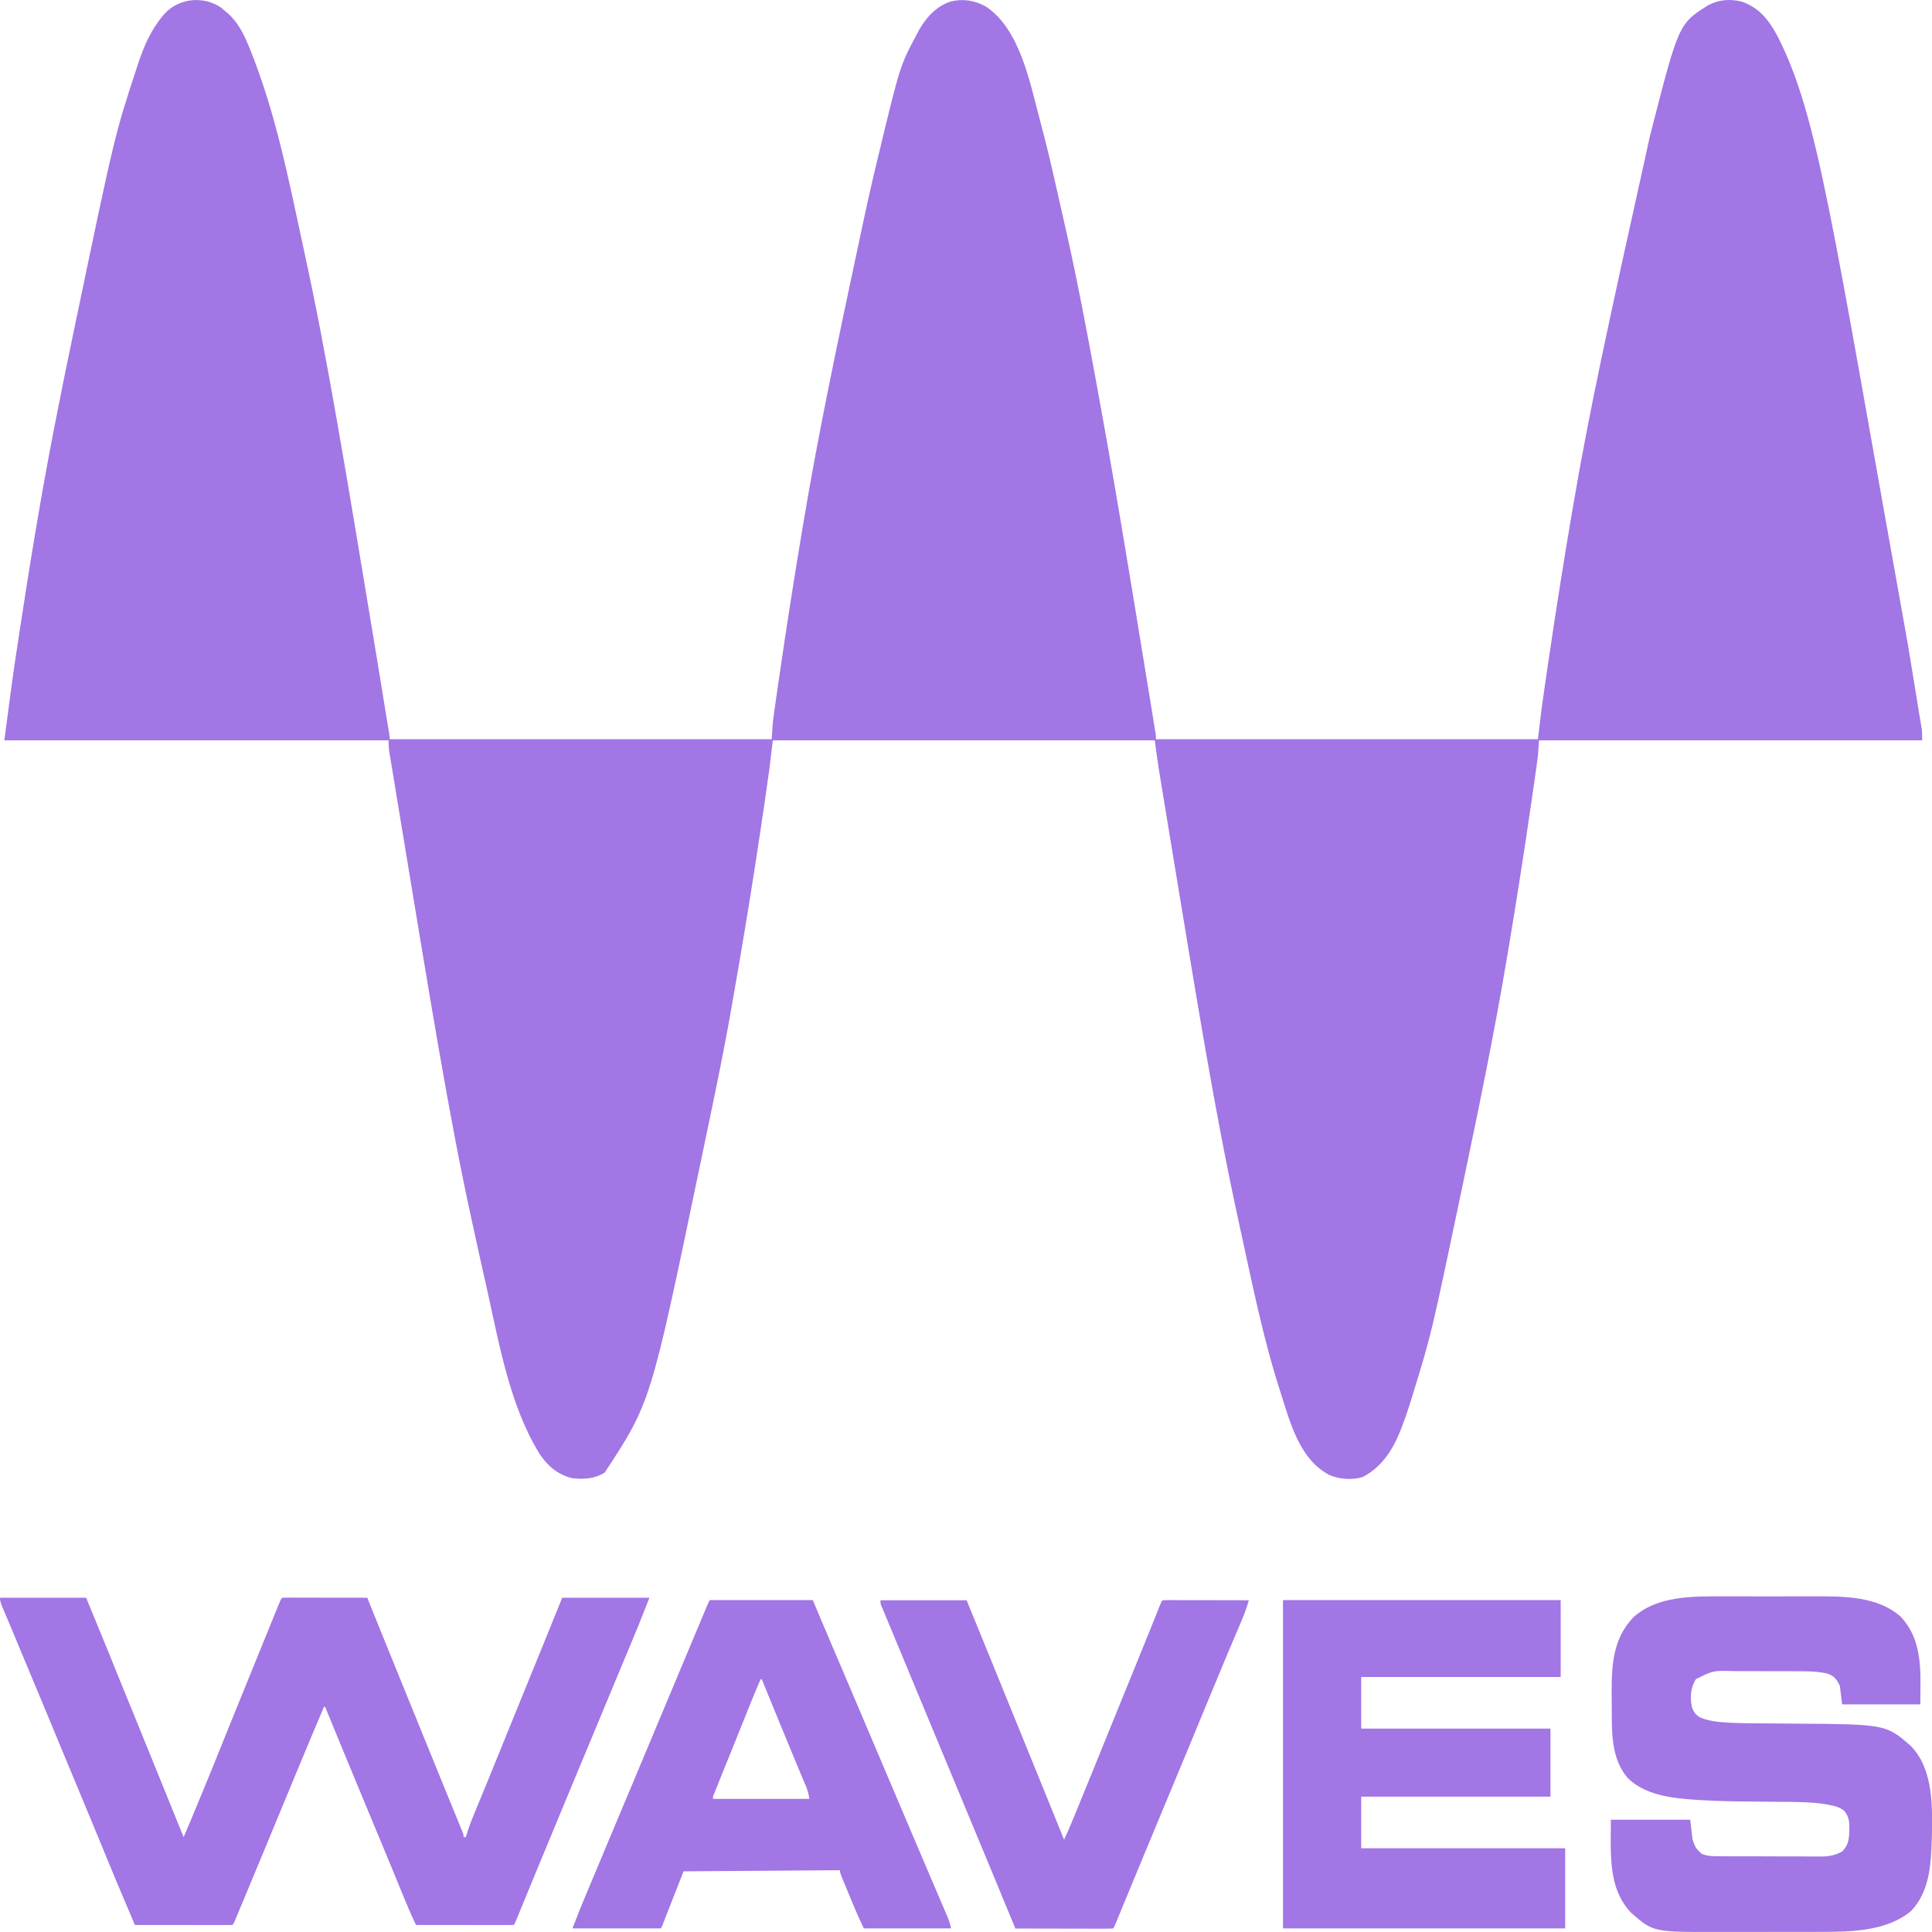 <svg width="42" height="42" viewBox="0 0 42 42" fill="none" xmlns="http://www.w3.org/2000/svg">
<path d="M4.808 0.167C4.839 0.192 4.869 0.218 4.899 0.245C4.915 0.257 4.93 0.27 4.947 0.284C5.171 0.48 5.304 0.747 5.413 1.016C5.421 1.037 5.43 1.057 5.439 1.079C5.992 2.45 6.278 3.912 6.588 5.349C6.598 5.398 6.609 5.448 6.62 5.497C7.117 7.783 7.495 10.093 8.221 14.48C8.224 14.5 8.227 14.519 8.23 14.539C8.27 14.781 8.31 15.024 8.349 15.266C8.36 15.334 8.371 15.402 8.382 15.47C8.398 15.562 8.413 15.655 8.428 15.748C8.435 15.789 8.435 15.789 8.441 15.831C8.445 15.856 8.449 15.881 8.454 15.906C8.457 15.928 8.461 15.949 8.464 15.971C8.472 16.023 8.472 16.023 8.472 16.07C11.212 16.07 13.952 16.07 16.776 16.07C16.784 15.952 16.792 15.834 16.8 15.713C16.807 15.647 16.815 15.582 16.825 15.518C16.827 15.501 16.829 15.484 16.832 15.467C16.839 15.413 16.847 15.358 16.855 15.304C16.861 15.264 16.866 15.225 16.872 15.185C16.887 15.079 16.903 14.972 16.918 14.865C16.928 14.797 16.938 14.729 16.948 14.662C17.097 13.631 17.259 12.603 17.43 11.576C17.441 11.513 17.451 11.45 17.462 11.387C17.791 9.408 18.208 7.443 18.706 5.107C18.72 5.038 18.735 4.97 18.75 4.901C18.855 4.406 18.967 3.912 19.086 3.42C19.094 3.385 19.094 3.385 19.103 3.35C19.567 1.426 19.567 1.426 19.93 0.746C19.951 0.706 19.951 0.706 19.972 0.665C20.131 0.384 20.346 0.138 20.667 0.033C20.936 -0.034 21.191 0.009 21.432 0.142C22.182 0.639 22.393 1.82 22.61 2.621C22.615 2.641 22.62 2.66 22.625 2.68C22.742 3.112 22.845 3.548 22.943 3.985C22.958 4.047 22.972 4.11 22.986 4.173C23.048 4.444 23.109 4.716 23.17 4.987C23.181 5.039 23.193 5.091 23.205 5.143C23.428 6.143 23.618 7.148 23.803 8.155C23.822 8.258 23.84 8.36 23.859 8.463C24.223 10.436 24.545 12.416 24.869 14.396C24.881 14.471 24.893 14.546 24.905 14.621C24.941 14.836 24.976 15.05 25.011 15.264C25.021 15.33 25.032 15.396 25.043 15.461C25.057 15.551 25.072 15.64 25.086 15.73C25.093 15.77 25.093 15.77 25.099 15.81C25.103 15.834 25.107 15.858 25.111 15.883C25.115 15.904 25.118 15.925 25.122 15.946C25.129 15.999 25.129 15.999 25.129 16.07C27.869 16.07 30.609 16.07 33.433 16.07C33.457 15.866 33.481 15.661 33.507 15.45C33.529 15.284 33.553 15.117 33.577 14.951C33.584 14.906 33.59 14.86 33.597 14.814C33.619 14.667 33.64 14.52 33.662 14.373C33.668 14.335 33.668 14.335 33.673 14.296C33.833 13.218 34.002 12.143 34.186 11.069C34.196 11.012 34.206 10.955 34.216 10.898C34.541 8.99 34.95 7.094 35.872 2.942C35.876 2.926 35.88 2.91 35.885 2.893C36.493 0.517 36.493 0.517 37.139 0.111C37.365 -0.009 37.611 -0.027 37.859 0.034C38.255 0.166 38.469 0.459 38.653 0.807C39.527 2.548 39.802 4.694 41.474 14C41.495 14.129 41.516 14.258 41.537 14.387C41.571 14.593 41.605 14.799 41.639 15.005C41.654 15.1 41.67 15.195 41.685 15.29C41.7 15.378 41.714 15.466 41.728 15.555C41.736 15.602 41.744 15.649 41.752 15.696C41.758 15.738 41.758 15.738 41.766 15.781C41.769 15.806 41.773 15.83 41.778 15.855C41.787 15.934 41.786 16.015 41.786 16.094C39.037 16.094 36.289 16.094 33.457 16.094C33.449 16.205 33.441 16.315 33.433 16.429C33.425 16.493 33.417 16.557 33.408 16.621C33.406 16.637 33.404 16.654 33.401 16.671C33.393 16.726 33.386 16.78 33.378 16.835C33.372 16.874 33.366 16.914 33.361 16.954C33.342 17.083 33.324 17.212 33.305 17.342C33.298 17.387 33.292 17.433 33.285 17.478C33.136 18.509 32.974 19.538 32.803 20.565C32.792 20.628 32.782 20.691 32.771 20.754C32.488 22.456 32.136 24.145 31.782 25.834C31.776 25.86 31.77 25.888 31.765 25.916C31.119 28.994 31.119 28.994 30.719 30.297C30.713 30.317 30.707 30.336 30.701 30.356C30.635 30.571 30.565 30.783 30.485 30.993C30.478 31.011 30.471 31.029 30.465 31.048C30.297 31.483 30.061 31.882 29.626 32.108C29.401 32.18 29.122 32.159 28.908 32.069C28.235 31.727 28.034 30.873 27.823 30.224C27.456 29.079 27.22 27.896 26.964 26.724C26.953 26.673 26.942 26.622 26.931 26.571C26.405 24.169 26.019 21.738 25.459 18.348C25.445 18.263 25.431 18.178 25.417 18.093C25.377 17.849 25.337 17.605 25.297 17.361C25.285 17.286 25.272 17.211 25.26 17.136C25.245 17.048 25.231 16.961 25.217 16.873C25.209 16.827 25.202 16.781 25.194 16.734C25.159 16.521 25.132 16.309 25.104 16.094C22.364 16.094 19.623 16.094 16.8 16.094C16.764 16.402 16.764 16.402 16.726 16.715C16.703 16.883 16.68 17.051 16.655 17.219C16.648 17.266 16.641 17.312 16.635 17.358C16.613 17.506 16.591 17.654 16.569 17.803C16.564 17.841 16.564 17.841 16.558 17.88C16.407 18.9 16.245 19.918 16.07 20.934C16.061 20.987 16.052 21.04 16.043 21.093C16.008 21.294 15.974 21.495 15.938 21.695C15.928 21.754 15.918 21.812 15.908 21.871C15.709 23.012 15.465 24.147 15.228 25.282C15.218 25.33 15.208 25.378 15.198 25.426C14.143 30.492 14.143 30.492 13.147 32.011C12.93 32.149 12.691 32.163 12.439 32.135C12.127 32.061 11.897 31.862 11.729 31.604C11.078 30.553 10.849 29.196 10.585 28.017C10.566 27.934 10.547 27.851 10.529 27.769C10.447 27.405 10.366 27.041 10.288 26.677C10.271 26.601 10.255 26.525 10.238 26.45C9.749 24.196 9.382 21.915 8.621 17.303C8.618 17.284 8.615 17.265 8.612 17.245C8.597 17.155 8.582 17.064 8.567 16.973C8.544 16.83 8.52 16.686 8.496 16.543C8.492 16.522 8.489 16.5 8.485 16.478C8.479 16.442 8.473 16.405 8.466 16.368C8.45 16.274 8.447 16.192 8.447 16.094C5.69 16.094 2.934 16.094 0.094 16.094C0.271 14.75 0.271 14.75 0.358 14.171C0.362 14.149 0.365 14.127 0.369 14.104C0.379 14.034 0.39 13.964 0.4 13.894C0.406 13.858 0.406 13.858 0.411 13.821C0.523 13.082 0.639 12.343 0.763 11.605C0.774 11.541 0.785 11.476 0.796 11.411C1.028 10.021 1.303 8.639 1.591 7.259C1.616 7.143 1.64 7.026 1.664 6.909C2.495 2.93 2.495 2.93 2.977 1.462C2.985 1.435 2.994 1.409 3.003 1.381C3.128 1.005 3.282 0.648 3.543 0.34C3.557 0.324 3.57 0.308 3.584 0.292C3.894 -0.042 4.431 -0.095 4.808 0.167Z" fill="#A276E5"/>
<path d="M0 34.733C0.618 34.733 1.236 34.733 1.873 34.733C2.048 35.158 2.223 35.583 2.396 36.009C2.454 36.154 2.513 36.298 2.571 36.443C2.583 36.472 2.595 36.501 2.607 36.531C2.719 36.807 2.832 37.083 2.945 37.359C3.183 37.941 3.419 38.524 3.655 39.107C3.728 39.285 3.8 39.464 3.872 39.643C3.878 39.658 3.885 39.672 3.891 39.688C3.924 39.771 3.958 39.854 3.992 39.937C4.075 39.746 4.156 39.554 4.235 39.361C4.246 39.335 4.257 39.308 4.269 39.28C4.304 39.194 4.34 39.108 4.375 39.022C4.388 38.993 4.4 38.963 4.412 38.933C4.559 38.578 4.705 38.222 4.846 37.865C4.945 37.617 5.046 37.369 5.147 37.122C5.269 36.823 5.391 36.524 5.512 36.225C5.518 36.21 5.524 36.196 5.53 36.18C5.595 36.02 5.66 35.86 5.725 35.7C5.825 35.452 5.926 35.205 6.027 34.958C6.039 34.928 6.039 34.928 6.052 34.897C6.108 34.76 6.108 34.76 6.136 34.733C6.193 34.731 6.25 34.73 6.308 34.73C6.335 34.73 6.335 34.73 6.363 34.73C6.422 34.73 6.482 34.731 6.542 34.731C6.584 34.731 6.625 34.731 6.666 34.731C6.776 34.731 6.885 34.731 6.994 34.732C7.105 34.732 7.217 34.732 7.328 34.732C7.546 34.732 7.765 34.733 7.984 34.733C7.995 34.761 8.006 34.789 8.018 34.818C8.229 35.343 8.442 35.868 8.656 36.392C8.809 36.767 8.962 37.143 9.114 37.519C9.308 37.997 9.502 38.475 9.698 38.953C9.742 39.059 9.785 39.166 9.829 39.273C9.848 39.321 9.868 39.368 9.887 39.415C9.918 39.492 9.949 39.568 9.981 39.644C9.99 39.668 10 39.692 10.01 39.717C10.019 39.738 10.028 39.76 10.037 39.783C10.045 39.802 10.053 39.822 10.061 39.842C10.078 39.889 10.078 39.889 10.078 39.937C10.094 39.937 10.111 39.937 10.127 39.937C10.134 39.916 10.134 39.916 10.14 39.894C10.186 39.74 10.241 39.593 10.303 39.445C10.312 39.421 10.322 39.397 10.333 39.372C10.354 39.32 10.376 39.268 10.397 39.216C10.456 39.074 10.514 38.932 10.572 38.791C10.584 38.761 10.596 38.731 10.609 38.702C10.738 38.387 10.865 38.072 10.993 37.757C11.17 37.32 11.348 36.883 11.526 36.447C11.76 35.876 11.991 35.305 12.222 34.733C12.848 34.733 13.474 34.733 14.119 34.733C13.836 35.447 13.836 35.447 13.706 35.756C13.64 35.913 13.575 36.069 13.51 36.225C13.498 36.254 13.486 36.283 13.473 36.313C13.318 36.684 13.164 37.055 13.01 37.426C12.944 37.584 12.879 37.742 12.813 37.9C12.796 37.94 12.78 37.98 12.763 38.02C12.652 38.287 12.541 38.553 12.43 38.82C12.371 38.963 12.311 39.107 12.252 39.25C12.23 39.303 12.208 39.355 12.186 39.408C12.016 39.815 11.848 40.222 11.68 40.63C11.663 40.669 11.647 40.709 11.631 40.748C11.56 40.919 11.49 41.09 11.42 41.26C11.392 41.329 11.363 41.398 11.335 41.467C11.322 41.499 11.309 41.531 11.296 41.563C11.278 41.607 11.26 41.65 11.242 41.694C11.232 41.718 11.222 41.743 11.211 41.768C11.187 41.823 11.187 41.823 11.162 41.847C11.096 41.849 11.031 41.85 10.965 41.849C10.944 41.849 10.924 41.849 10.902 41.849C10.834 41.849 10.765 41.849 10.696 41.849C10.649 41.849 10.601 41.849 10.554 41.849C10.429 41.849 10.303 41.849 10.178 41.848C10.051 41.848 9.923 41.848 9.795 41.848C9.545 41.847 9.294 41.847 9.043 41.847C8.967 41.687 8.894 41.526 8.827 41.362C8.818 41.341 8.81 41.32 8.801 41.298C8.782 41.252 8.763 41.206 8.744 41.159C8.69 41.027 8.635 40.895 8.581 40.764C8.569 40.734 8.557 40.705 8.545 40.675C8.445 40.435 8.346 40.194 8.246 39.953C8.238 39.934 8.23 39.916 8.222 39.896C8.157 39.74 8.092 39.584 8.027 39.427C7.845 38.991 7.664 38.554 7.484 38.117C7.47 38.083 7.456 38.049 7.441 38.014C7.382 37.871 7.323 37.727 7.264 37.583C7.235 37.513 7.206 37.442 7.177 37.371C7.166 37.346 7.156 37.321 7.145 37.294C7.136 37.272 7.127 37.249 7.117 37.225C7.105 37.196 7.105 37.196 7.092 37.165C7.076 37.121 7.076 37.121 7.047 37.096C6.847 37.566 6.649 38.036 6.454 38.508C6.253 38.996 6.051 39.484 5.848 39.972C5.823 40.031 5.799 40.09 5.775 40.149C5.681 40.374 5.588 40.599 5.494 40.824C5.46 40.904 5.427 40.984 5.394 41.065C5.35 41.169 5.307 41.273 5.264 41.377C5.247 41.416 5.231 41.456 5.214 41.495C5.192 41.55 5.169 41.605 5.146 41.659C5.139 41.675 5.132 41.692 5.125 41.709C5.079 41.82 5.079 41.82 5.051 41.847C4.985 41.849 4.92 41.85 4.854 41.849C4.833 41.849 4.813 41.849 4.791 41.849C4.723 41.849 4.654 41.849 4.585 41.849C4.538 41.849 4.49 41.849 4.443 41.849C4.318 41.849 4.193 41.849 4.067 41.848C3.94 41.848 3.812 41.848 3.684 41.848C3.434 41.847 3.183 41.847 2.932 41.847C2.519 40.873 2.519 40.873 2.344 40.447C2.294 40.324 2.243 40.201 2.192 40.078C2.181 40.051 2.17 40.023 2.158 39.995C1.991 39.591 1.823 39.187 1.656 38.784C1.638 38.742 1.621 38.7 1.603 38.658C1.533 38.488 1.462 38.318 1.391 38.148C1.278 37.876 1.165 37.603 1.052 37.331C1.002 37.21 0.952 37.09 0.902 36.969C0.861 36.872 0.821 36.775 0.78 36.678C0.626 36.307 0.472 35.936 0.316 35.565C0.294 35.511 0.271 35.458 0.249 35.404C0.209 35.308 0.168 35.212 0.128 35.116C0.11 35.075 0.093 35.034 0.076 34.993C0.064 34.965 0.064 34.965 0.052 34.937C0.022 34.865 0 34.811 0 34.733Z" fill="#A276E5"/>
<path d="M37.456 34.703C37.548 34.704 37.64 34.703 37.732 34.703C37.887 34.703 38.041 34.703 38.196 34.704C38.373 34.704 38.55 34.704 38.727 34.704C38.881 34.703 39.035 34.703 39.188 34.703C39.279 34.704 39.37 34.704 39.462 34.703C40.096 34.702 40.825 34.702 41.323 35.149C41.714 35.566 41.755 36.104 41.749 36.642C41.748 36.778 41.747 36.913 41.746 37.052C41.185 37.052 40.624 37.052 40.046 37.052C40.022 36.852 40.022 36.852 39.997 36.647C39.919 36.496 39.879 36.435 39.718 36.38C39.549 36.343 39.385 36.333 39.213 36.332C39.181 36.332 39.181 36.332 39.15 36.332C39.081 36.332 39.013 36.332 38.945 36.331C38.922 36.331 38.898 36.331 38.874 36.331C38.75 36.331 38.626 36.331 38.502 36.331C38.375 36.33 38.247 36.33 38.12 36.329C38.021 36.329 37.923 36.329 37.824 36.329C37.777 36.328 37.73 36.328 37.683 36.328C37.245 36.316 37.245 36.316 36.867 36.503C36.75 36.688 36.737 36.902 36.781 37.111C36.818 37.22 36.865 37.282 36.966 37.339C37.155 37.415 37.347 37.436 37.55 37.447C37.568 37.448 37.586 37.449 37.605 37.45C37.803 37.461 38.001 37.462 38.199 37.464C38.267 37.464 38.334 37.465 38.401 37.465C38.593 37.467 38.784 37.468 38.975 37.47C40.995 37.483 40.995 37.483 41.54 37.956C42.048 38.477 42.011 39.34 41.995 40.002C41.978 40.541 41.943 41.121 41.549 41.54C41.031 41.976 40.272 41.997 39.619 41.997C39.588 41.997 39.557 41.997 39.525 41.997C39.442 41.997 39.358 41.998 39.275 41.998C39.222 41.998 39.17 41.998 39.117 41.998C38.933 41.998 38.749 41.998 38.565 41.998C38.395 41.998 38.225 41.998 38.055 41.999C37.908 41.999 37.761 41.999 37.614 41.999C37.526 41.999 37.439 41.999 37.351 41.999C35.938 42.003 35.938 42.003 35.454 41.577C35.245 41.359 35.118 41.068 35.069 40.776C35.061 40.734 35.061 40.734 35.054 40.691C34.999 40.311 35.019 39.948 35.019 39.559C35.589 39.559 36.158 39.559 36.744 39.559C36.769 39.771 36.769 39.771 36.794 39.988C36.86 40.175 36.86 40.175 36.991 40.299C37.124 40.356 37.252 40.353 37.396 40.353C37.421 40.354 37.447 40.354 37.473 40.354C37.558 40.354 37.642 40.354 37.727 40.355C37.785 40.355 37.844 40.355 37.903 40.355C38.026 40.355 38.15 40.355 38.273 40.355C38.431 40.355 38.589 40.356 38.746 40.357C38.868 40.357 38.989 40.357 39.111 40.357C39.169 40.357 39.227 40.358 39.285 40.358C39.367 40.358 39.448 40.358 39.53 40.358C39.554 40.358 39.577 40.359 39.602 40.359C39.764 40.357 39.904 40.33 40.046 40.251C40.188 40.11 40.199 39.968 40.202 39.78C40.202 39.761 40.203 39.743 40.204 39.724C40.205 39.587 40.182 39.478 40.095 39.368C39.991 39.281 39.87 39.255 39.737 39.232C39.706 39.227 39.675 39.221 39.643 39.215C39.375 39.177 39.103 39.173 38.833 39.171C38.776 39.171 38.719 39.17 38.662 39.17C38.501 39.168 38.34 39.167 38.178 39.165C37.764 39.162 37.351 39.157 36.938 39.131C36.908 39.129 36.878 39.127 36.847 39.125C36.341 39.091 35.754 39.022 35.383 38.65C35.075 38.29 35.041 37.813 35.039 37.365C35.039 37.336 35.039 37.306 35.039 37.276C35.038 37.214 35.038 37.152 35.038 37.09C35.038 36.997 35.037 36.903 35.036 36.81C35.034 36.205 35.061 35.629 35.505 35.162C36.018 34.69 36.797 34.702 37.456 34.703Z" fill="#A276E5"/>
<path d="M27.891 34.785C29.883 34.785 31.875 34.785 33.928 34.785C33.928 35.337 33.928 35.888 33.928 36.456C32.496 36.456 31.065 36.456 29.591 36.456C29.591 36.826 29.591 37.197 29.591 37.578C30.949 37.578 32.307 37.578 33.706 37.578C33.706 38.066 33.706 38.555 33.706 39.058C32.348 39.058 30.99 39.058 29.591 39.058C29.591 39.428 29.591 39.798 29.591 40.18C31.055 40.18 32.518 40.18 34.026 40.18C34.026 40.755 34.026 41.33 34.026 41.922C32.001 41.922 29.977 41.922 27.891 41.922C27.891 39.567 27.891 37.212 27.891 34.785Z" fill="#A276E5"/>
<path d="M15.427 34.785C16.167 34.785 16.907 34.785 17.669 34.785C17.799 35.092 17.929 35.4 18.063 35.716C18.167 35.959 18.167 35.959 18.271 36.202C18.432 36.58 18.593 36.958 18.753 37.336C18.888 37.656 19.024 37.975 19.16 38.294C19.312 38.651 19.464 39.008 19.615 39.365C19.74 39.661 19.866 39.957 19.992 40.253C20.022 40.322 20.052 40.392 20.081 40.461C20.091 40.484 20.101 40.507 20.111 40.53C20.13 40.576 20.15 40.622 20.169 40.667C20.227 40.804 20.286 40.941 20.344 41.077C20.381 41.164 20.418 41.251 20.455 41.337C20.472 41.378 20.49 41.418 20.507 41.459C20.531 41.515 20.555 41.571 20.578 41.626C20.589 41.651 20.589 41.651 20.6 41.676C20.635 41.759 20.657 41.833 20.675 41.922C20.049 41.922 19.423 41.922 18.778 41.922C18.701 41.758 18.626 41.594 18.556 41.427C18.544 41.396 18.544 41.396 18.53 41.364C18.513 41.321 18.495 41.278 18.477 41.235C18.45 41.168 18.422 41.102 18.395 41.036C18.377 40.994 18.36 40.951 18.342 40.909C18.334 40.889 18.326 40.87 18.317 40.849C18.261 40.71 18.261 40.71 18.261 40.657C17.138 40.665 16.016 40.673 14.86 40.681C14.706 41.075 14.551 41.469 14.392 41.875C14.384 41.89 14.376 41.906 14.367 41.922C13.733 41.922 13.099 41.922 12.445 41.922C12.615 41.484 12.615 41.484 12.697 41.289C12.706 41.267 12.715 41.245 12.725 41.222C12.754 41.152 12.784 41.081 12.813 41.011C12.834 40.961 12.855 40.91 12.876 40.86C12.918 40.76 12.96 40.659 13.003 40.559C13.053 40.437 13.104 40.316 13.155 40.194C13.288 39.875 13.422 39.556 13.556 39.238C13.567 39.212 13.578 39.185 13.59 39.158C13.601 39.132 13.612 39.105 13.623 39.078C13.647 39.023 13.67 38.968 13.693 38.913C13.704 38.886 13.716 38.858 13.728 38.83C13.896 38.429 14.065 38.028 14.232 37.626C14.433 37.142 14.636 36.659 14.839 36.176C14.942 35.931 15.045 35.686 15.148 35.44C15.157 35.419 15.166 35.398 15.175 35.377C15.215 35.279 15.256 35.182 15.296 35.086C15.31 35.052 15.324 35.019 15.338 34.985C15.356 34.943 15.356 34.943 15.374 34.899C15.39 34.861 15.408 34.822 15.427 34.785ZM16.536 36.504C16.432 36.74 16.336 36.978 16.24 37.217C16.223 37.259 16.206 37.3 16.19 37.342C16.163 37.41 16.135 37.477 16.108 37.545C16.044 37.706 15.979 37.867 15.914 38.029C15.866 38.147 15.818 38.266 15.77 38.384C15.747 38.442 15.723 38.501 15.699 38.559C15.666 38.641 15.633 38.724 15.6 38.806C15.585 38.843 15.585 38.843 15.57 38.881C15.56 38.904 15.551 38.926 15.542 38.95C15.534 38.97 15.526 38.989 15.518 39.01C15.498 39.057 15.498 39.057 15.501 39.106C16.192 39.106 16.883 39.106 17.595 39.106C17.578 39.004 17.564 38.935 17.526 38.844C17.516 38.821 17.507 38.799 17.497 38.775C17.487 38.751 17.477 38.727 17.466 38.702C17.455 38.676 17.445 38.65 17.433 38.623C17.398 38.538 17.363 38.453 17.327 38.369C17.284 38.265 17.241 38.162 17.198 38.058C17.179 38.013 17.16 37.967 17.142 37.922C17.013 37.613 16.887 37.304 16.761 36.995C16.74 36.945 16.72 36.895 16.699 36.845C16.653 36.731 16.607 36.617 16.56 36.504C16.552 36.504 16.544 36.504 16.536 36.504Z" fill="#A276E5"/>
<path d="M19.141 34.788C19.759 34.788 20.377 34.788 21.013 34.788C21.278 35.435 21.543 36.081 21.805 36.729C21.981 37.163 22.157 37.597 22.335 38.031C22.528 38.502 22.719 38.973 22.91 39.445C22.921 39.472 22.932 39.5 22.944 39.529C22.965 39.581 22.986 39.632 23.007 39.684C23.016 39.707 23.026 39.73 23.035 39.754C23.043 39.774 23.051 39.794 23.06 39.815C23.084 39.874 23.108 39.933 23.132 39.992C23.215 39.817 23.289 39.64 23.362 39.462C23.375 39.43 23.388 39.399 23.401 39.367C23.669 38.714 23.934 38.06 24.199 37.406C24.36 37.01 24.521 36.615 24.682 36.22C24.779 35.983 24.875 35.747 24.97 35.511C24.984 35.476 24.984 35.476 24.998 35.441C25.042 35.331 25.086 35.22 25.131 35.11C25.146 35.07 25.162 35.031 25.178 34.992C25.185 34.974 25.192 34.956 25.199 34.938C25.249 34.815 25.249 34.815 25.276 34.788C25.335 34.786 25.392 34.785 25.451 34.785C25.469 34.785 25.487 34.785 25.506 34.785C25.567 34.785 25.628 34.785 25.688 34.786C25.73 34.786 25.772 34.786 25.814 34.786C25.925 34.786 26.035 34.786 26.146 34.786C26.259 34.786 26.372 34.787 26.484 34.787C26.706 34.787 26.927 34.787 27.149 34.788C27.102 34.951 27.044 35.107 26.977 35.264C26.968 35.286 26.958 35.309 26.948 35.331C26.928 35.38 26.908 35.428 26.887 35.476C26.831 35.608 26.775 35.74 26.719 35.872C26.707 35.899 26.696 35.927 26.684 35.955C26.572 36.22 26.462 36.485 26.353 36.751C26.152 37.238 25.951 37.724 25.749 38.21C25.724 38.269 25.7 38.327 25.676 38.386C25.584 38.605 25.493 38.825 25.402 39.044C25.265 39.373 25.128 39.702 24.991 40.032C24.943 40.147 24.895 40.262 24.847 40.377C24.817 40.45 24.788 40.522 24.758 40.594C24.743 40.629 24.728 40.664 24.714 40.699C24.63 40.9 24.547 41.102 24.464 41.304C24.448 41.343 24.431 41.382 24.415 41.422C24.385 41.496 24.354 41.571 24.323 41.646C24.309 41.679 24.296 41.713 24.282 41.746C24.276 41.762 24.269 41.777 24.263 41.793C24.219 41.898 24.219 41.898 24.192 41.925C24.126 41.927 24.061 41.928 23.995 41.928C23.974 41.928 23.953 41.928 23.932 41.928C23.863 41.928 23.795 41.928 23.726 41.928C23.678 41.927 23.631 41.927 23.584 41.927C23.458 41.927 23.333 41.927 23.208 41.927C23.08 41.926 22.953 41.926 22.825 41.926C22.574 41.926 22.324 41.926 22.073 41.925C22.067 41.911 22.061 41.897 22.056 41.883C21.742 41.121 21.427 40.36 21.11 39.599C21.102 39.58 21.094 39.561 21.086 39.541C21.013 39.364 20.939 39.187 20.865 39.01C20.752 38.738 20.639 38.466 20.526 38.194C20.518 38.175 20.51 38.156 20.502 38.136C20.462 38.041 20.423 37.945 20.383 37.85C20.312 37.68 20.242 37.51 20.171 37.34C20.148 37.283 20.124 37.226 20.1 37.169C19.998 36.922 19.895 36.675 19.792 36.428C19.73 36.278 19.667 36.127 19.605 35.977C19.554 35.854 19.503 35.731 19.451 35.608C19.42 35.533 19.389 35.457 19.357 35.381C19.343 35.346 19.328 35.311 19.313 35.276C19.293 35.228 19.273 35.18 19.253 35.132C19.242 35.105 19.231 35.078 19.22 35.051C19.21 35.027 19.2 35.003 19.19 34.979C19.18 34.958 19.171 34.936 19.161 34.914C19.141 34.859 19.141 34.859 19.141 34.788Z" fill="#A276E5"/>
</svg>
